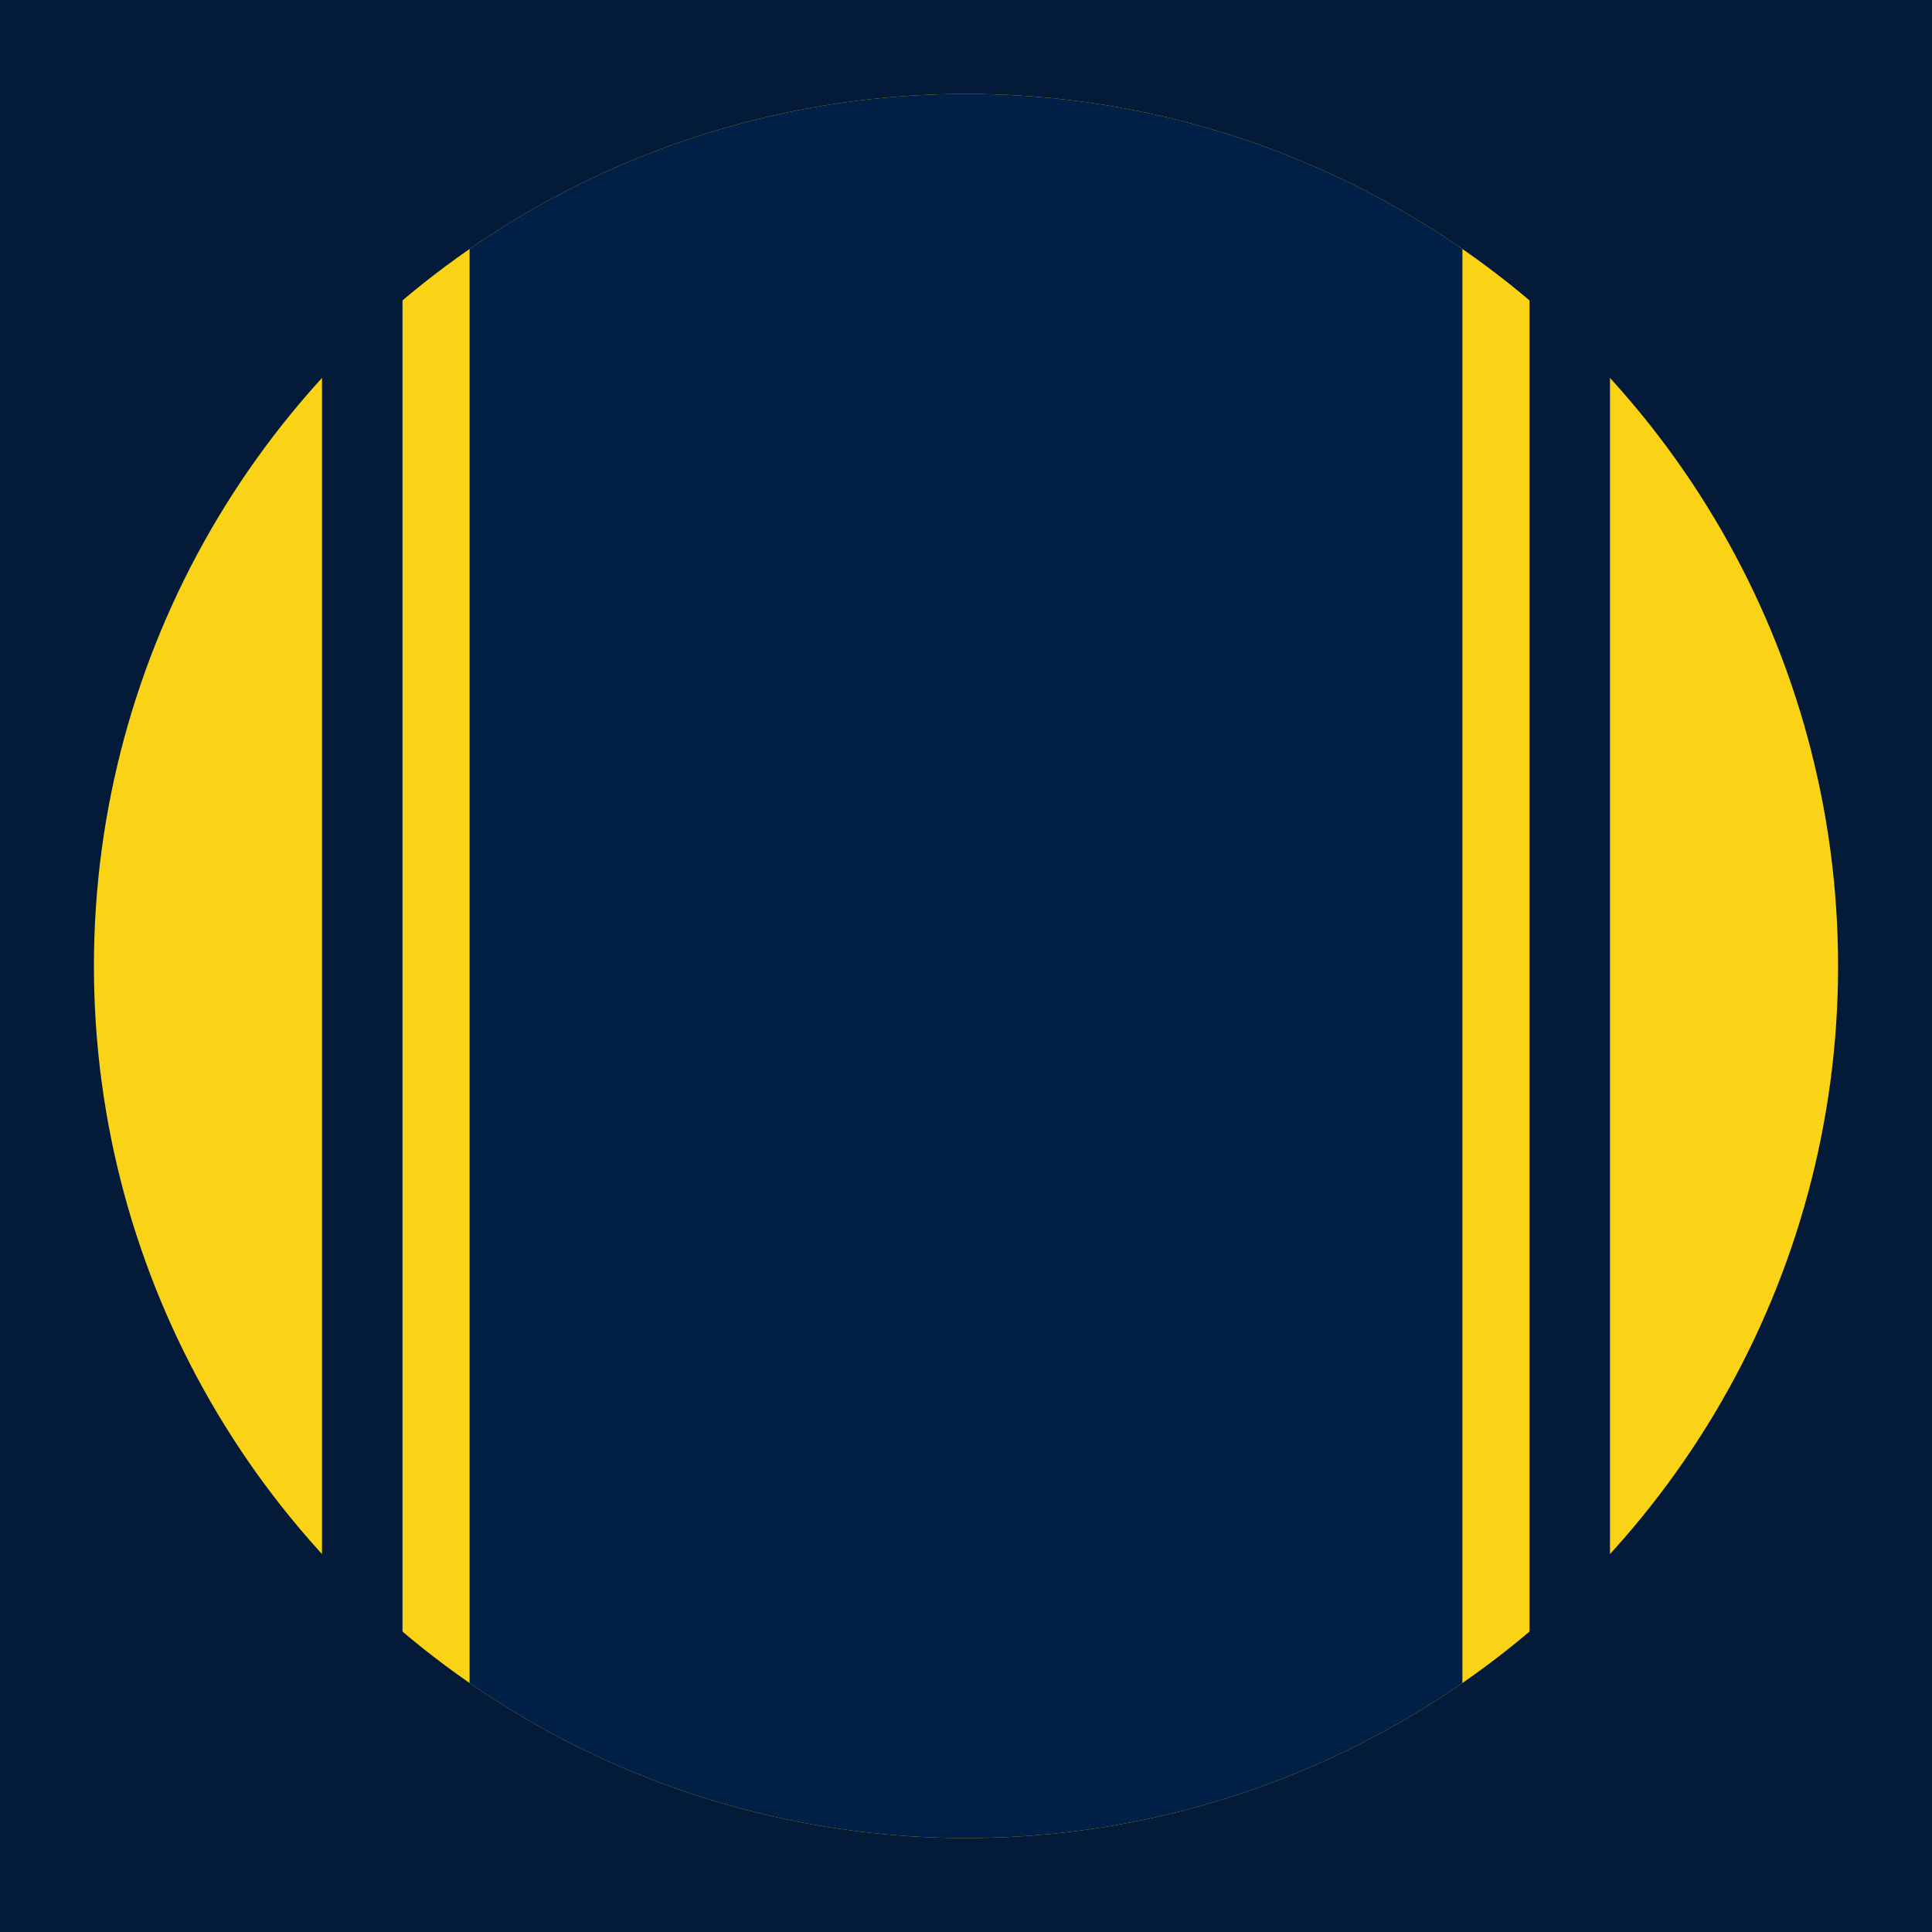 <?xml version="1.0" encoding="utf-8"?>
<!-- Generator: Adobe Illustrator 22.1.0, SVG Export Plug-In . SVG Version: 6.00 Build 0)  -->
<svg version="1.1" id="Layer_1" xmlns="http://www.w3.org/2000/svg" xmlns:xlink="http://www.w3.org/1999/xlink" x="0px" y="0px"
	 viewBox="0 0 144 144" style="enable-background:new 0 0 144 144;" xml:space="preserve">
<style type="text/css">
	.st0{fill:#031B38;}
	.st1{fill:#FAD316;}
	.st2{clip-path:url(#SVGID_2_);fill:#002047;}
</style>
<rect class="st0" width="144" height="144"/>
<circle class="st1" cx="72" cy="72" r="65"/>
<rect x="24" y="2" class="st0" width="6" height="140"/>
<rect x="114" y="2" class="st0" width="6" height="140"/>
<g>
	<defs>
		<circle id="SVGID_1_" cx="72" cy="72" r="65"/>
	</defs>
	<clipPath id="SVGID_2_">
		<use xlink:href="#SVGID_1_"  style="overflow:visible;"/>
	</clipPath>
	<rect x="35" y="2" class="st2" width="74" height="140"/>
</g>
</svg>
